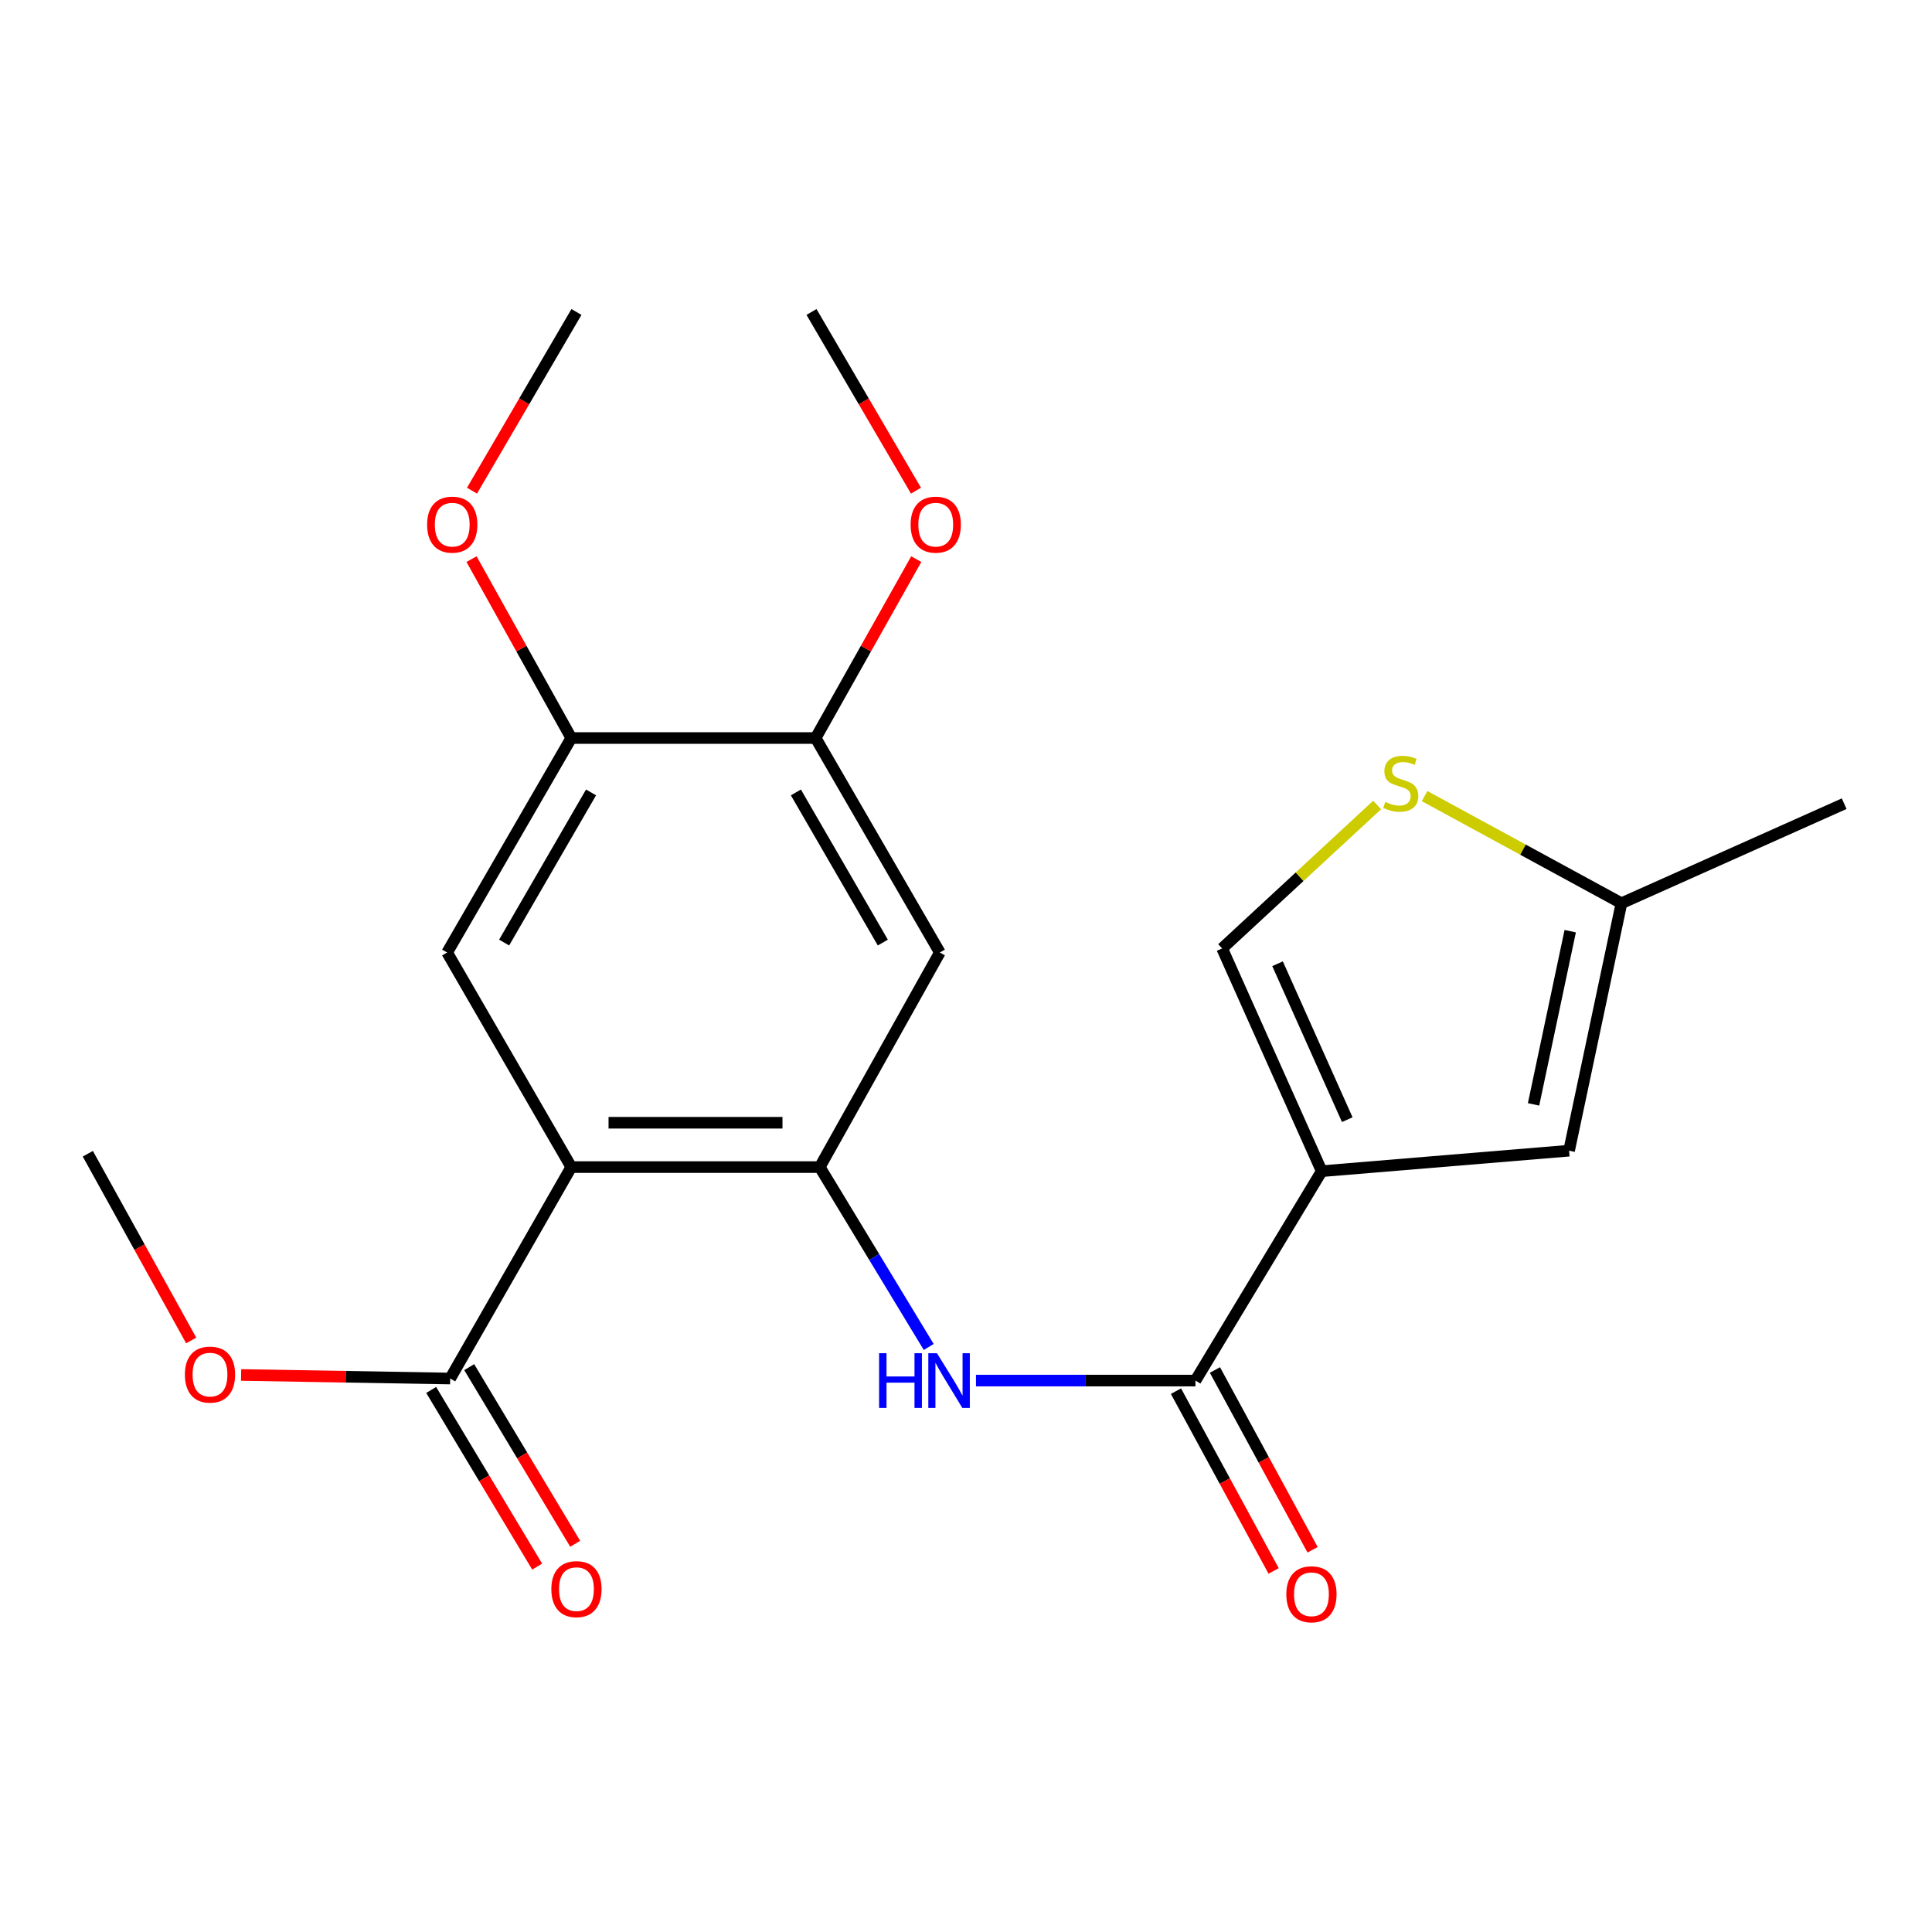<?xml version='1.0' encoding='iso-8859-1'?>
<svg version='1.1' baseProfile='full'
              xmlns='http://www.w3.org/2000/svg'
                      xmlns:rdkit='http://www.rdkit.org/xml'
                      xmlns:xlink='http://www.w3.org/1999/xlink'
                  xml:space='preserve'
width='1000px' height='1000px' viewBox='0 0 1000 1000'>
<!-- END OF HEADER -->
<rect style='opacity:1.0;fill:#FFFFFF;stroke:none' width='1000' height='1000' x='0' y='0'> </rect>
<path class='bond-2' d='M 684.119,606.2 L 618.763,714.583' style='fill:none;fill-rule:evenodd;stroke:#000000;stroke-width:6px;stroke-linecap:butt;stroke-linejoin:miter;stroke-opacity:1' />
<path class='bond-5' d='M 684.119,606.2 L 812.152,595.59' style='fill:none;fill-rule:evenodd;stroke:#000000;stroke-width:6px;stroke-linecap:butt;stroke-linejoin:miter;stroke-opacity:1' />
<path class='bond-6' d='M 684.119,606.2 L 632.574,490.906' style='fill:none;fill-rule:evenodd;stroke:#000000;stroke-width:6px;stroke-linecap:butt;stroke-linejoin:miter;stroke-opacity:1' />
<path class='bond-6' d='M 697.342,579.538 L 661.261,498.832' style='fill:none;fill-rule:evenodd;stroke:#000000;stroke-width:6px;stroke-linecap:butt;stroke-linejoin:miter;stroke-opacity:1' />
<path class='bond-0' d='M 295.694,604.083 L 424.302,604.083' style='fill:none;fill-rule:evenodd;stroke:#000000;stroke-width:6px;stroke-linecap:butt;stroke-linejoin:miter;stroke-opacity:1' />
<path class='bond-0' d='M 314.985,581.129 L 405.011,581.129' style='fill:none;fill-rule:evenodd;stroke:#000000;stroke-width:6px;stroke-linecap:butt;stroke-linejoin:miter;stroke-opacity:1' />
<path class='bond-4' d='M 295.694,604.083 L 231.435,493.023' style='fill:none;fill-rule:evenodd;stroke:#000000;stroke-width:6px;stroke-linecap:butt;stroke-linejoin:miter;stroke-opacity:1' />
<path class='bond-7' d='M 295.694,604.083 L 233.016,713.524' style='fill:none;fill-rule:evenodd;stroke:#000000;stroke-width:6px;stroke-linecap:butt;stroke-linejoin:miter;stroke-opacity:1' />
<path class='bond-1' d='M 424.302,604.083 L 452.503,650.638' style='fill:none;fill-rule:evenodd;stroke:#000000;stroke-width:6px;stroke-linecap:butt;stroke-linejoin:miter;stroke-opacity:1' />
<path class='bond-1' d='M 452.503,650.638 L 480.705,697.193' style='fill:none;fill-rule:evenodd;stroke:#0000FF;stroke-width:6px;stroke-linecap:butt;stroke-linejoin:miter;stroke-opacity:1' />
<path class='bond-8' d='M 424.302,604.083 L 486.457,493.023' style='fill:none;fill-rule:evenodd;stroke:#000000;stroke-width:6px;stroke-linecap:butt;stroke-linejoin:miter;stroke-opacity:1' />
<path class='bond-3' d='M 618.763,714.583 L 561.965,714.583' style='fill:none;fill-rule:evenodd;stroke:#000000;stroke-width:6px;stroke-linecap:butt;stroke-linejoin:miter;stroke-opacity:1' />
<path class='bond-3' d='M 561.965,714.583 L 505.167,714.583' style='fill:none;fill-rule:evenodd;stroke:#0000FF;stroke-width:6px;stroke-linecap:butt;stroke-linejoin:miter;stroke-opacity:1' />
<path class='bond-13' d='M 608.678,720.061 L 633.953,766.591' style='fill:none;fill-rule:evenodd;stroke:#000000;stroke-width:6px;stroke-linecap:butt;stroke-linejoin:miter;stroke-opacity:1' />
<path class='bond-13' d='M 633.953,766.591 L 659.229,813.121' style='fill:none;fill-rule:evenodd;stroke:#FF0000;stroke-width:6px;stroke-linecap:butt;stroke-linejoin:miter;stroke-opacity:1' />
<path class='bond-13' d='M 628.848,709.104 L 654.124,755.635' style='fill:none;fill-rule:evenodd;stroke:#000000;stroke-width:6px;stroke-linecap:butt;stroke-linejoin:miter;stroke-opacity:1' />
<path class='bond-13' d='M 654.124,755.635 L 679.399,802.165' style='fill:none;fill-rule:evenodd;stroke:#FF0000;stroke-width:6px;stroke-linecap:butt;stroke-linejoin:miter;stroke-opacity:1' />
<path class='bond-23' d='M 231.435,493.023 L 295.694,382.001' style='fill:none;fill-rule:evenodd;stroke:#000000;stroke-width:6px;stroke-linecap:butt;stroke-linejoin:miter;stroke-opacity:1' />
<path class='bond-23' d='M 260.941,487.868 L 305.922,410.153' style='fill:none;fill-rule:evenodd;stroke:#000000;stroke-width:6px;stroke-linecap:butt;stroke-linejoin:miter;stroke-opacity:1' />
<path class='bond-12' d='M 812.152,595.59 L 839.264,467.518' style='fill:none;fill-rule:evenodd;stroke:#000000;stroke-width:6px;stroke-linecap:butt;stroke-linejoin:miter;stroke-opacity:1' />
<path class='bond-12' d='M 793.763,571.626 L 812.741,481.975' style='fill:none;fill-rule:evenodd;stroke:#000000;stroke-width:6px;stroke-linecap:butt;stroke-linejoin:miter;stroke-opacity:1' />
<path class='bond-9' d='M 632.574,490.906 L 672.686,453.787' style='fill:none;fill-rule:evenodd;stroke:#000000;stroke-width:6px;stroke-linecap:butt;stroke-linejoin:miter;stroke-opacity:1' />
<path class='bond-9' d='M 672.686,453.787 L 712.799,416.667' style='fill:none;fill-rule:evenodd;stroke:#CCCC00;stroke-width:6px;stroke-linecap:butt;stroke-linejoin:miter;stroke-opacity:1' />
<path class='bond-14' d='M 223.175,719.429 L 250.604,765.147' style='fill:none;fill-rule:evenodd;stroke:#000000;stroke-width:6px;stroke-linecap:butt;stroke-linejoin:miter;stroke-opacity:1' />
<path class='bond-14' d='M 250.604,765.147 L 278.034,810.864' style='fill:none;fill-rule:evenodd;stroke:#FF0000;stroke-width:6px;stroke-linecap:butt;stroke-linejoin:miter;stroke-opacity:1' />
<path class='bond-14' d='M 242.858,707.62 L 270.287,753.337' style='fill:none;fill-rule:evenodd;stroke:#000000;stroke-width:6px;stroke-linecap:butt;stroke-linejoin:miter;stroke-opacity:1' />
<path class='bond-14' d='M 270.287,753.337 L 297.717,799.054' style='fill:none;fill-rule:evenodd;stroke:#FF0000;stroke-width:6px;stroke-linecap:butt;stroke-linejoin:miter;stroke-opacity:1' />
<path class='bond-15' d='M 233.016,713.524 L 178.909,712.603' style='fill:none;fill-rule:evenodd;stroke:#000000;stroke-width:6px;stroke-linecap:butt;stroke-linejoin:miter;stroke-opacity:1' />
<path class='bond-15' d='M 178.909,712.603 L 124.802,711.682' style='fill:none;fill-rule:evenodd;stroke:#FF0000;stroke-width:6px;stroke-linecap:butt;stroke-linejoin:miter;stroke-opacity:1' />
<path class='bond-11' d='M 486.457,493.023 L 422.172,382.001' style='fill:none;fill-rule:evenodd;stroke:#000000;stroke-width:6px;stroke-linecap:butt;stroke-linejoin:miter;stroke-opacity:1' />
<path class='bond-11' d='M 456.95,487.872 L 411.95,410.156' style='fill:none;fill-rule:evenodd;stroke:#000000;stroke-width:6px;stroke-linecap:butt;stroke-linejoin:miter;stroke-opacity:1' />
<path class='bond-22' d='M 737.36,412.061 L 788.312,439.79' style='fill:none;fill-rule:evenodd;stroke:#CCCC00;stroke-width:6px;stroke-linecap:butt;stroke-linejoin:miter;stroke-opacity:1' />
<path class='bond-22' d='M 788.312,439.79 L 839.264,467.518' style='fill:none;fill-rule:evenodd;stroke:#000000;stroke-width:6px;stroke-linecap:butt;stroke-linejoin:miter;stroke-opacity:1' />
<path class='bond-10' d='M 295.694,382.001 L 422.172,382.001' style='fill:none;fill-rule:evenodd;stroke:#000000;stroke-width:6px;stroke-linecap:butt;stroke-linejoin:miter;stroke-opacity:1' />
<path class='bond-16' d='M 295.694,382.001 L 269.881,335.7' style='fill:none;fill-rule:evenodd;stroke:#000000;stroke-width:6px;stroke-linecap:butt;stroke-linejoin:miter;stroke-opacity:1' />
<path class='bond-16' d='M 269.881,335.7 L 244.068,289.4' style='fill:none;fill-rule:evenodd;stroke:#FF0000;stroke-width:6px;stroke-linecap:butt;stroke-linejoin:miter;stroke-opacity:1' />
<path class='bond-17' d='M 422.172,382.001 L 448.214,335.704' style='fill:none;fill-rule:evenodd;stroke:#000000;stroke-width:6px;stroke-linecap:butt;stroke-linejoin:miter;stroke-opacity:1' />
<path class='bond-17' d='M 448.214,335.704 L 474.255,289.406' style='fill:none;fill-rule:evenodd;stroke:#FF0000;stroke-width:6px;stroke-linecap:butt;stroke-linejoin:miter;stroke-opacity:1' />
<path class='bond-18' d='M 839.264,467.518 L 954.545,415.986' style='fill:none;fill-rule:evenodd;stroke:#000000;stroke-width:6px;stroke-linecap:butt;stroke-linejoin:miter;stroke-opacity:1' />
<path class='bond-19' d='M 98.959,693.823 L 72.207,645.497' style='fill:none;fill-rule:evenodd;stroke:#FF0000;stroke-width:6px;stroke-linecap:butt;stroke-linejoin:miter;stroke-opacity:1' />
<path class='bond-19' d='M 72.207,645.497 L 45.455,597.172' style='fill:none;fill-rule:evenodd;stroke:#000000;stroke-width:6px;stroke-linecap:butt;stroke-linejoin:miter;stroke-opacity:1' />
<path class='bond-20' d='M 244.307,253.971 L 271.34,207.723' style='fill:none;fill-rule:evenodd;stroke:#FF0000;stroke-width:6px;stroke-linecap:butt;stroke-linejoin:miter;stroke-opacity:1' />
<path class='bond-20' d='M 271.34,207.723 L 298.372,161.474' style='fill:none;fill-rule:evenodd;stroke:#000000;stroke-width:6px;stroke-linecap:butt;stroke-linejoin:miter;stroke-opacity:1' />
<path class='bond-21' d='M 474.106,253.971 L 447.068,207.722' style='fill:none;fill-rule:evenodd;stroke:#FF0000;stroke-width:6px;stroke-linecap:butt;stroke-linejoin:miter;stroke-opacity:1' />
<path class='bond-21' d='M 447.068,207.722 L 420.03,161.474' style='fill:none;fill-rule:evenodd;stroke:#000000;stroke-width:6px;stroke-linecap:butt;stroke-linejoin:miter;stroke-opacity:1' />
<path  class='atom-4' d='M 455.019 700.423
L 458.859 700.423
L 458.859 712.463
L 473.339 712.463
L 473.339 700.423
L 477.179 700.423
L 477.179 728.743
L 473.339 728.743
L 473.339 715.663
L 458.859 715.663
L 458.859 728.743
L 455.019 728.743
L 455.019 700.423
' fill='#0000FF'/>
<path  class='atom-4' d='M 484.979 700.423
L 494.259 715.423
Q 495.179 716.903, 496.659 719.583
Q 498.139 722.263, 498.219 722.423
L 498.219 700.423
L 501.979 700.423
L 501.979 728.743
L 498.099 728.743
L 488.139 712.343
Q 486.979 710.423, 485.739 708.223
Q 484.539 706.023, 484.179 705.343
L 484.179 728.743
L 480.499 728.743
L 480.499 700.423
L 484.979 700.423
' fill='#0000FF'/>
<path  class='atom-10' d='M 717.028 415.071
Q 717.348 415.191, 718.668 415.751
Q 719.988 416.311, 721.428 416.671
Q 722.908 416.991, 724.348 416.991
Q 727.028 416.991, 728.588 415.711
Q 730.148 414.391, 730.148 412.111
Q 730.148 410.551, 729.348 409.591
Q 728.588 408.631, 727.388 408.111
Q 726.188 407.591, 724.188 406.991
Q 721.668 406.231, 720.148 405.511
Q 718.668 404.791, 717.588 403.271
Q 716.548 401.751, 716.548 399.191
Q 716.548 395.631, 718.948 393.431
Q 721.388 391.231, 726.188 391.231
Q 729.468 391.231, 733.188 392.791
L 732.268 395.871
Q 728.868 394.471, 726.308 394.471
Q 723.548 394.471, 722.028 395.631
Q 720.508 396.751, 720.548 398.711
Q 720.548 400.231, 721.308 401.151
Q 722.108 402.071, 723.228 402.591
Q 724.388 403.111, 726.308 403.711
Q 728.868 404.511, 730.388 405.311
Q 731.908 406.111, 732.988 407.751
Q 734.108 409.351, 734.108 412.111
Q 734.108 416.031, 731.468 418.151
Q 728.868 420.231, 724.508 420.231
Q 721.988 420.231, 720.068 419.671
Q 718.188 419.151, 715.948 418.231
L 717.028 415.071
' fill='#CCCC00'/>
<path  class='atom-14' d='M 665.801 825.188
Q 665.801 818.388, 669.161 814.588
Q 672.521 810.788, 678.801 810.788
Q 685.081 810.788, 688.441 814.588
Q 691.801 818.388, 691.801 825.188
Q 691.801 832.068, 688.401 835.988
Q 685.001 839.868, 678.801 839.868
Q 672.561 839.868, 669.161 835.988
Q 665.801 832.108, 665.801 825.188
M 678.801 836.668
Q 683.121 836.668, 685.441 833.788
Q 687.801 830.868, 687.801 825.188
Q 687.801 819.628, 685.441 816.828
Q 683.121 813.988, 678.801 813.988
Q 674.481 813.988, 672.121 816.788
Q 669.801 819.588, 669.801 825.188
Q 669.801 830.908, 672.121 833.788
Q 674.481 836.668, 678.801 836.668
' fill='#FF0000'/>
<path  class='atom-15' d='M 285.372 822.535
Q 285.372 815.735, 288.732 811.935
Q 292.092 808.135, 298.372 808.135
Q 304.652 808.135, 308.012 811.935
Q 311.372 815.735, 311.372 822.535
Q 311.372 829.415, 307.972 833.335
Q 304.572 837.215, 298.372 837.215
Q 292.132 837.215, 288.732 833.335
Q 285.372 829.455, 285.372 822.535
M 298.372 834.015
Q 302.692 834.015, 305.012 831.135
Q 307.372 828.215, 307.372 822.535
Q 307.372 816.975, 305.012 814.175
Q 302.692 811.335, 298.372 811.335
Q 294.052 811.335, 291.692 814.135
Q 289.372 816.935, 289.372 822.535
Q 289.372 828.255, 291.692 831.135
Q 294.052 834.015, 298.372 834.015
' fill='#FF0000'/>
<path  class='atom-16' d='M 95.694 711.487
Q 95.694 704.687, 99.053 700.887
Q 102.414 697.087, 108.694 697.087
Q 114.974 697.087, 118.334 700.887
Q 121.694 704.687, 121.694 711.487
Q 121.694 718.367, 118.294 722.287
Q 114.894 726.167, 108.694 726.167
Q 102.454 726.167, 99.053 722.287
Q 95.694 718.407, 95.694 711.487
M 108.694 722.967
Q 113.014 722.967, 115.334 720.087
Q 117.694 717.167, 117.694 711.487
Q 117.694 705.927, 115.334 703.127
Q 113.014 700.287, 108.694 700.287
Q 104.374 700.287, 102.014 703.087
Q 99.694 705.887, 99.694 711.487
Q 99.694 717.207, 102.014 720.087
Q 104.374 722.967, 108.694 722.967
' fill='#FF0000'/>
<path  class='atom-17' d='M 221.075 271.556
Q 221.075 264.756, 224.435 260.956
Q 227.795 257.156, 234.075 257.156
Q 240.355 257.156, 243.715 260.956
Q 247.075 264.756, 247.075 271.556
Q 247.075 278.436, 243.675 282.356
Q 240.275 286.236, 234.075 286.236
Q 227.835 286.236, 224.435 282.356
Q 221.075 278.476, 221.075 271.556
M 234.075 283.036
Q 238.395 283.036, 240.715 280.156
Q 243.075 277.236, 243.075 271.556
Q 243.075 265.996, 240.715 263.196
Q 238.395 260.356, 234.075 260.356
Q 229.755 260.356, 227.395 263.156
Q 225.075 265.956, 225.075 271.556
Q 225.075 277.276, 227.395 280.156
Q 229.755 283.036, 234.075 283.036
' fill='#FF0000'/>
<path  class='atom-18' d='M 471.34 271.556
Q 471.34 264.756, 474.7 260.956
Q 478.06 257.156, 484.34 257.156
Q 490.62 257.156, 493.98 260.956
Q 497.34 264.756, 497.34 271.556
Q 497.34 278.436, 493.94 282.356
Q 490.54 286.236, 484.34 286.236
Q 478.1 286.236, 474.7 282.356
Q 471.34 278.476, 471.34 271.556
M 484.34 283.036
Q 488.66 283.036, 490.98 280.156
Q 493.34 277.236, 493.34 271.556
Q 493.34 265.996, 490.98 263.196
Q 488.66 260.356, 484.34 260.356
Q 480.02 260.356, 477.66 263.156
Q 475.34 265.956, 475.34 271.556
Q 475.34 277.276, 477.66 280.156
Q 480.02 283.036, 484.34 283.036
' fill='#FF0000'/>
</svg>

